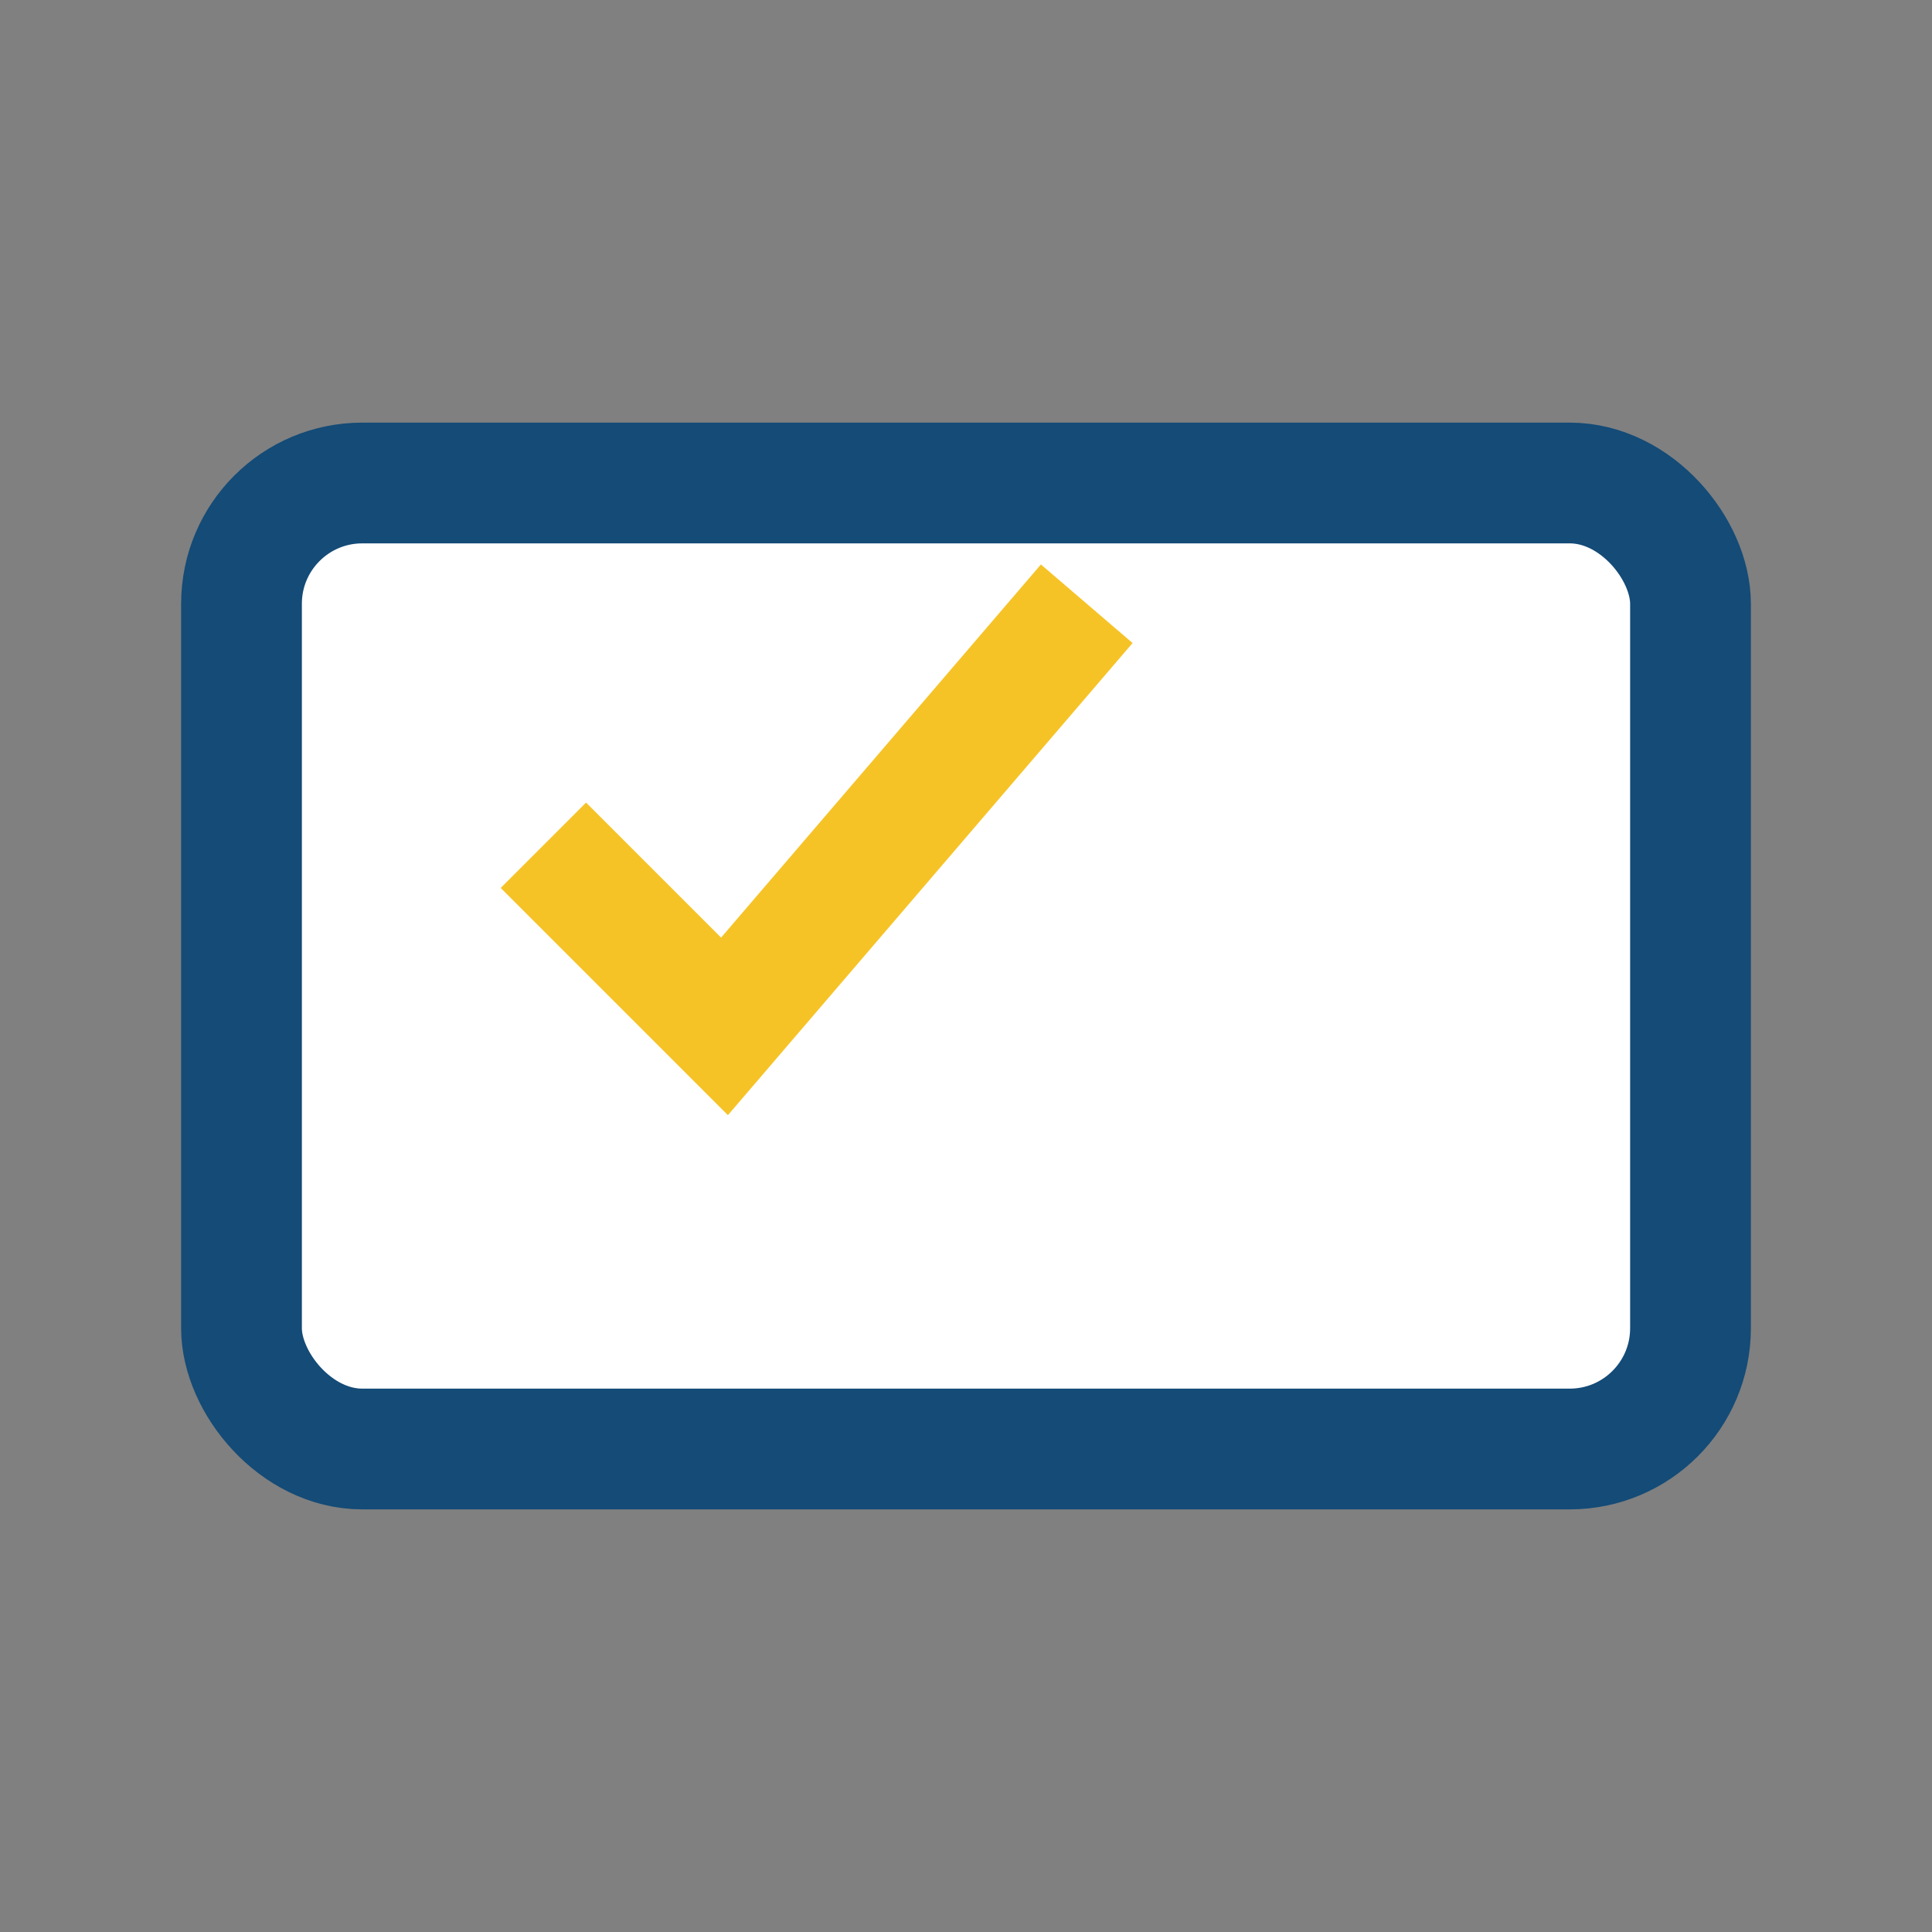 <?xml version="1.0" encoding="UTF-8"?>
<svg xmlns="http://www.w3.org/2000/svg" width="32" height="32" viewBox="0 0 32 32"><rect x="0" y="0" width="32" height="32" fill="#808080" stroke="none"/><rect x="4" y="8" width="24" height="16" rx="2" fill="#fff" stroke="#144B77" stroke-width="2"/><path d="M9 14l3 3 6-7" stroke="#F6C327" stroke-width="2" fill="none"/></svg>